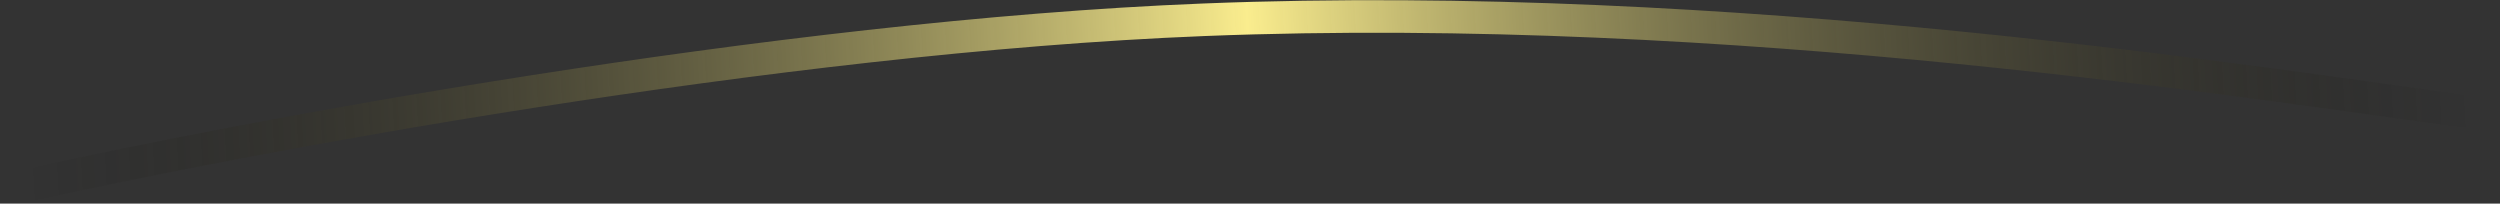 <?xml version="1.0" encoding="UTF-8"?> <svg xmlns="http://www.w3.org/2000/svg" width="307" height="25" viewBox="0 0 307 25" fill="none"><rect x="0" y="0" width="307" height="25" fill="#333333" stroke="none"/><path d="M2.699 22.921C29.245 16.955 95.428 4.506 147.793 2.429C213.249 -0.166 277.422 10.329 304.156 13.868" stroke="url(#paint0_linear_1138_412)" stroke-width="4" stroke-linecap="round"></path><defs><linearGradient id="paint0_linear_1138_412" x1="2.56" y1="20.399" x2="303.606" y2="3.858" gradientUnits="userSpaceOnUse"><stop stop-opacity="0"></stop><stop offset="0.502" stop-color="#FAED8E"></stop><stop offset="1" stop-opacity="0"></stop></linearGradient></defs></svg> 
